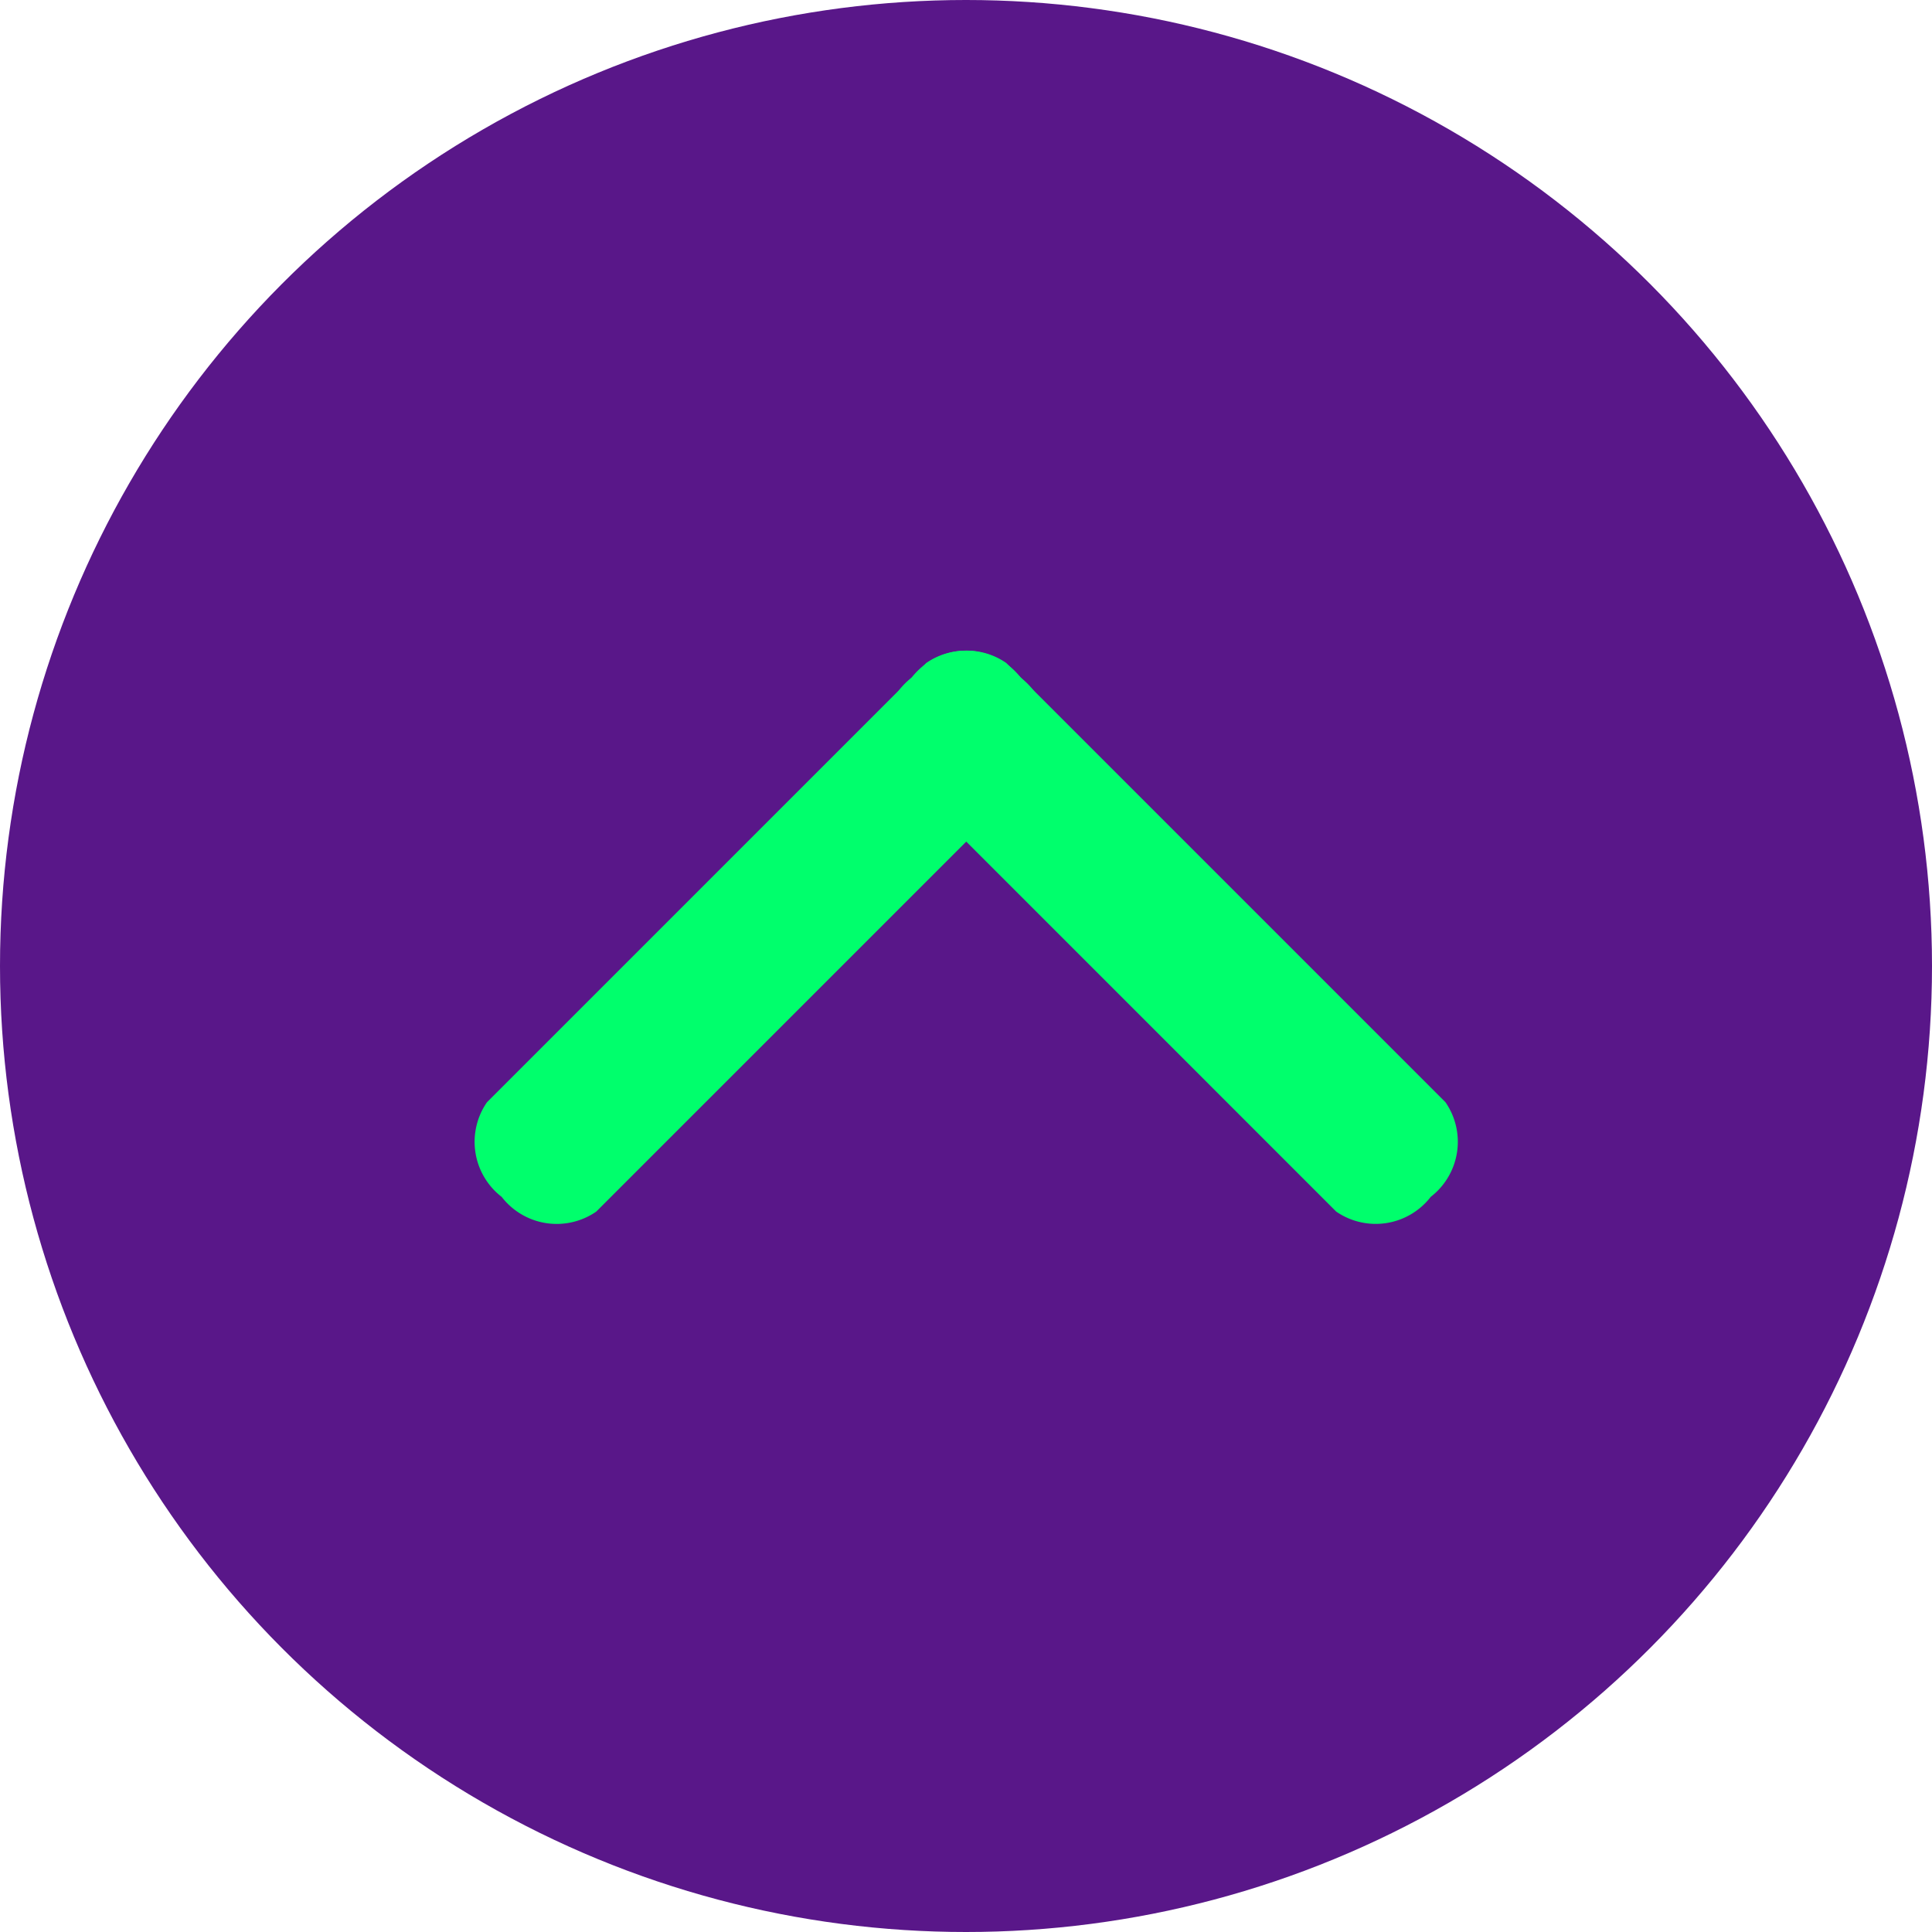 <svg id="top" xmlns="http://www.w3.org/2000/svg" width="50" height="50" viewBox="0 0 50 50">
<defs>
    <style>
      .cls-1 {
        fill: #591789;
      }
      .cls-2 {
        fill: #00ff6c;
        fill-rule: evenodd;
      }
    </style>
  </defs>
  <circle id="cercle" class="cls-1" cx="25" cy="25" r="25"/>
  <path id="line" class="cls-2" d="M26.418,17.54a1.8,1.8,0,0,1,.381,2.448L15.431,31.356a1.8,1.8,0,0,1-2.448-.381,1.8,1.8,0,0,1-.381-2.448L23.97,17.159A1.8,1.8,0,0,1,26.418,17.54Z"/>
  <path id="line-2" data-name="line" class="cls-2" d="M26.041,17.157L37.409,28.526a1.8,1.8,0,0,1-.381,2.448,1.8,1.8,0,0,1-2.448.381L23.212,19.986a1.8,1.8,0,0,1,.381-2.448A1.8,1.8,0,0,1,26.041,17.157Z"/>
</svg>
